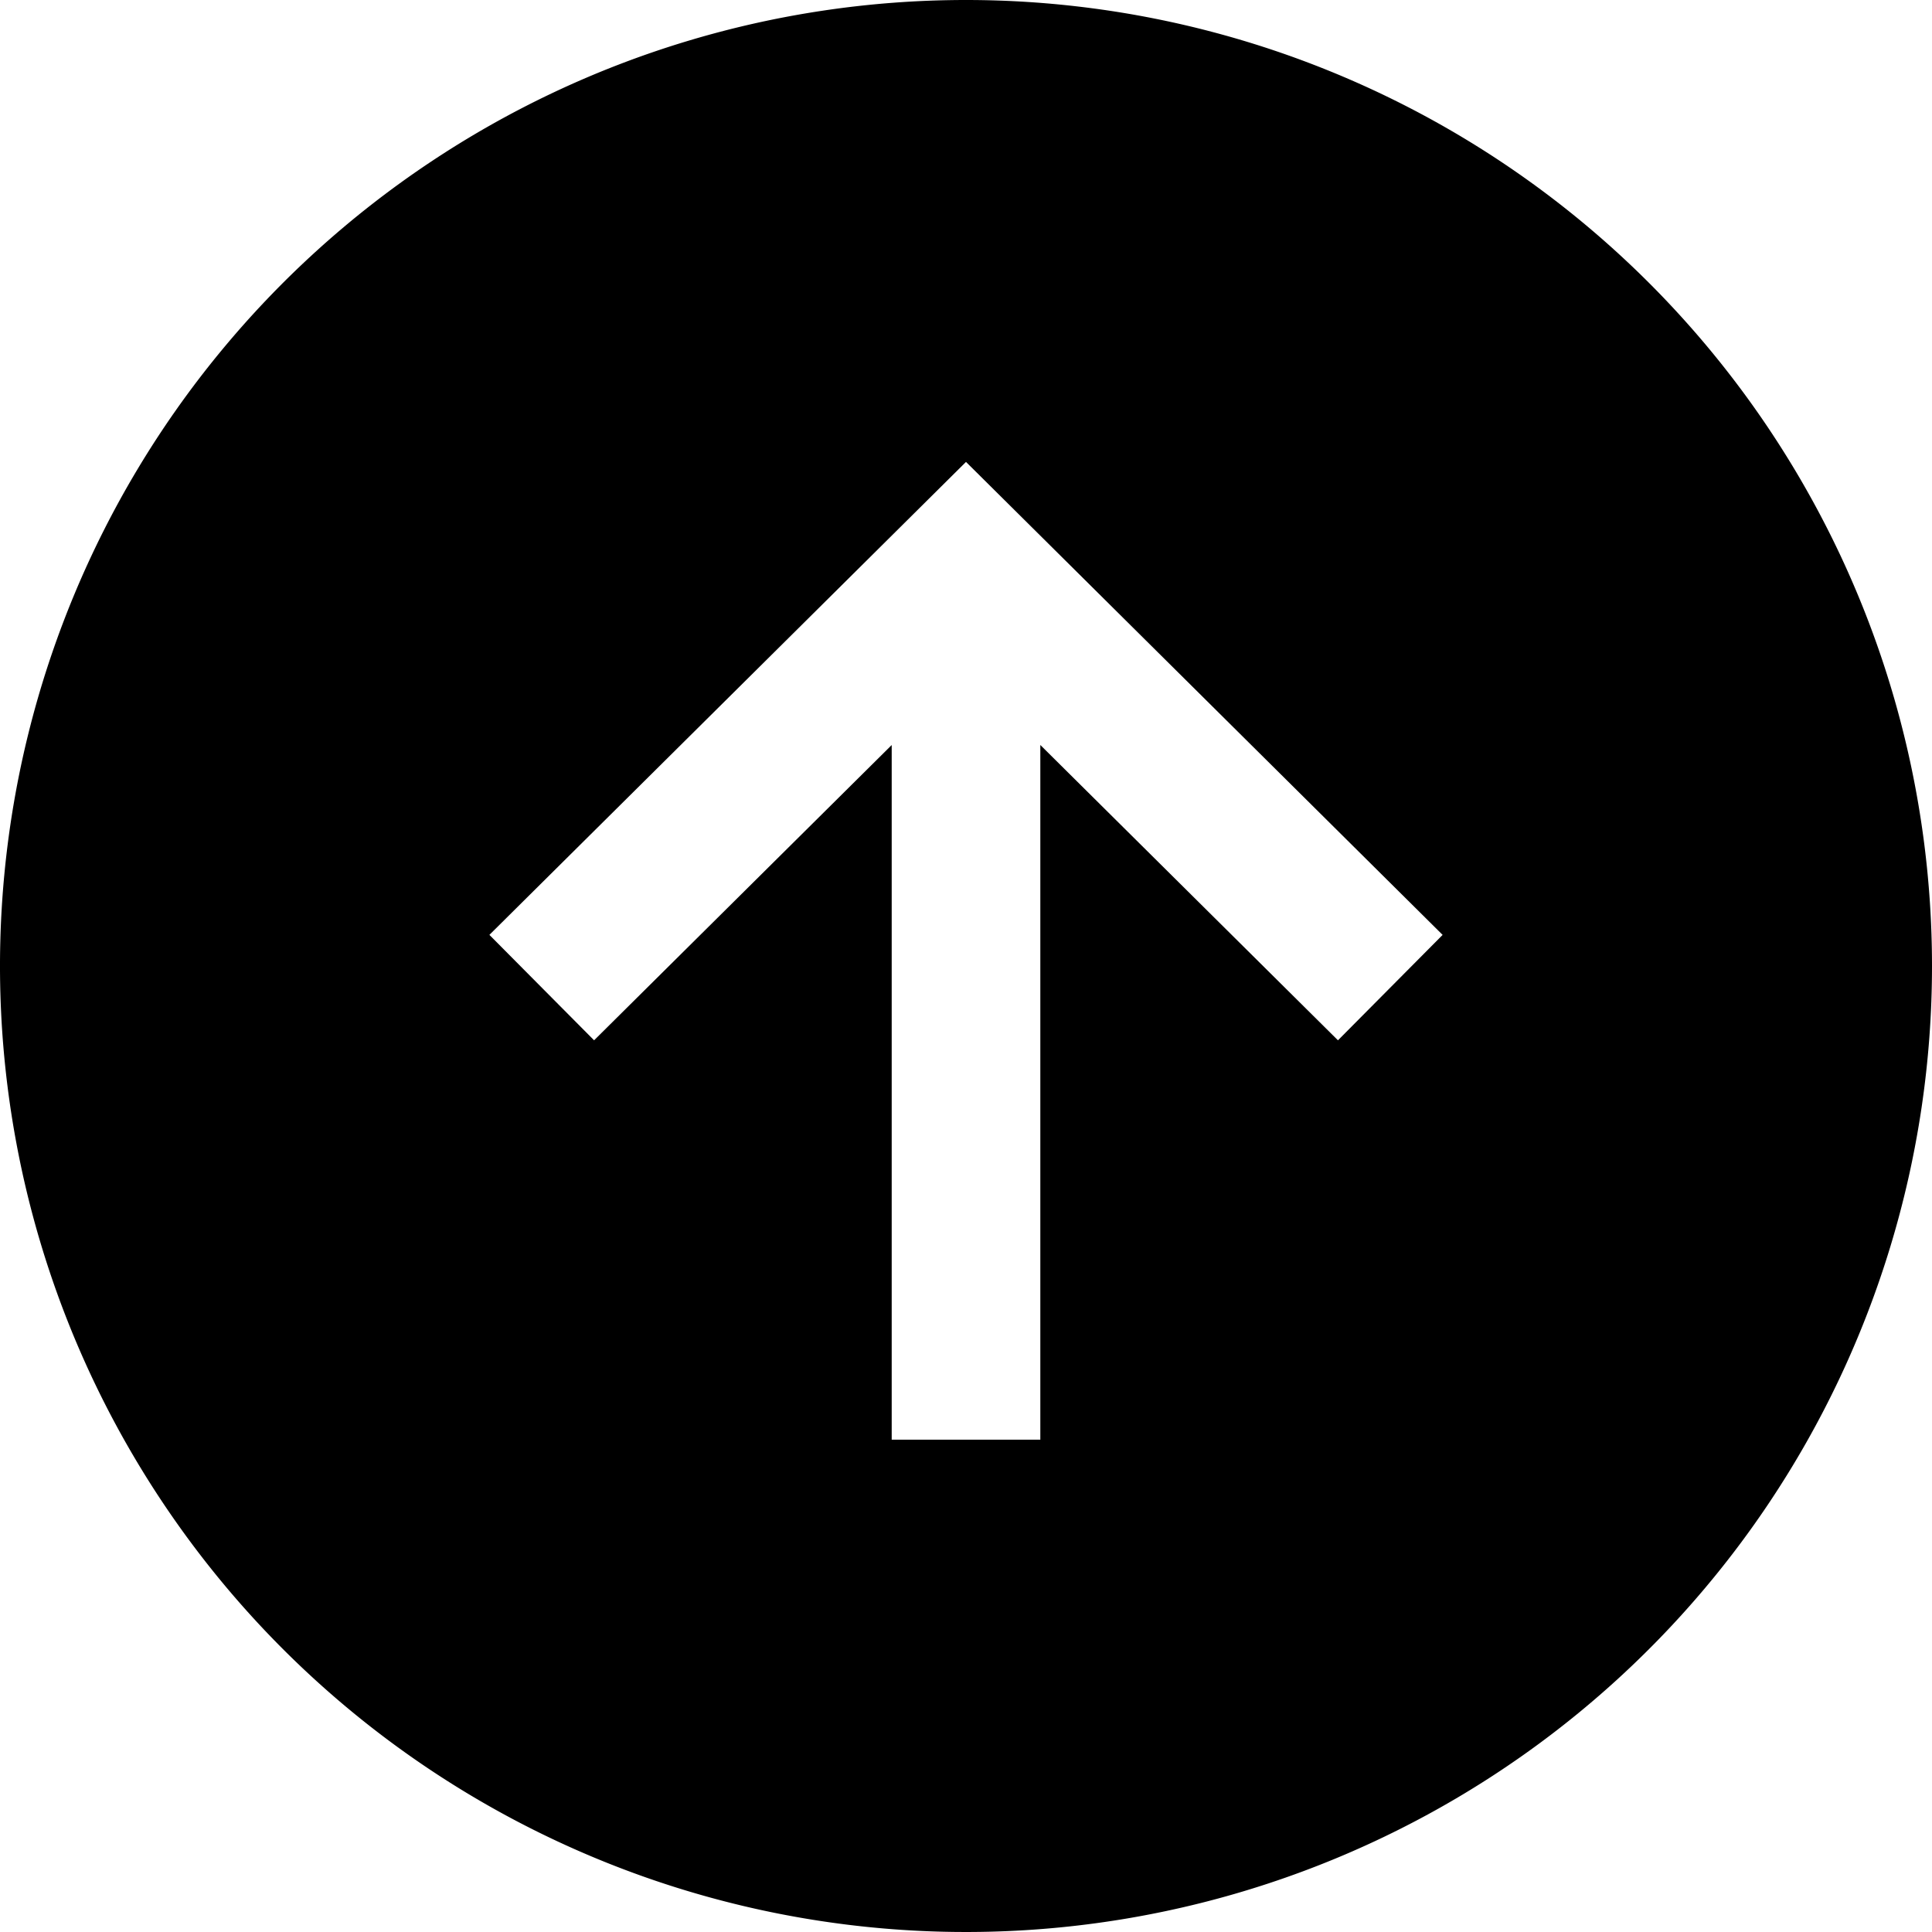 <svg xmlns="http://www.w3.org/2000/svg" width="70" height="70" viewBox="0 0 70 70">
  <path id="Icon_ion-arrow-up-circle-sharp" data-name="Icon ion-arrow-up-circle-sharp" d="M38.375,3.375a35,35,0,1,0,35,35A35,35,0,0,0,38.375,3.375ZM51.852,41.067l-10.784-10.7v25.17H35.683V30.369L24.9,41.067l-3.793-3.82L38.375,20.111,55.644,37.248Z" transform="translate(-3.375 -3.375)"/>
</svg>
